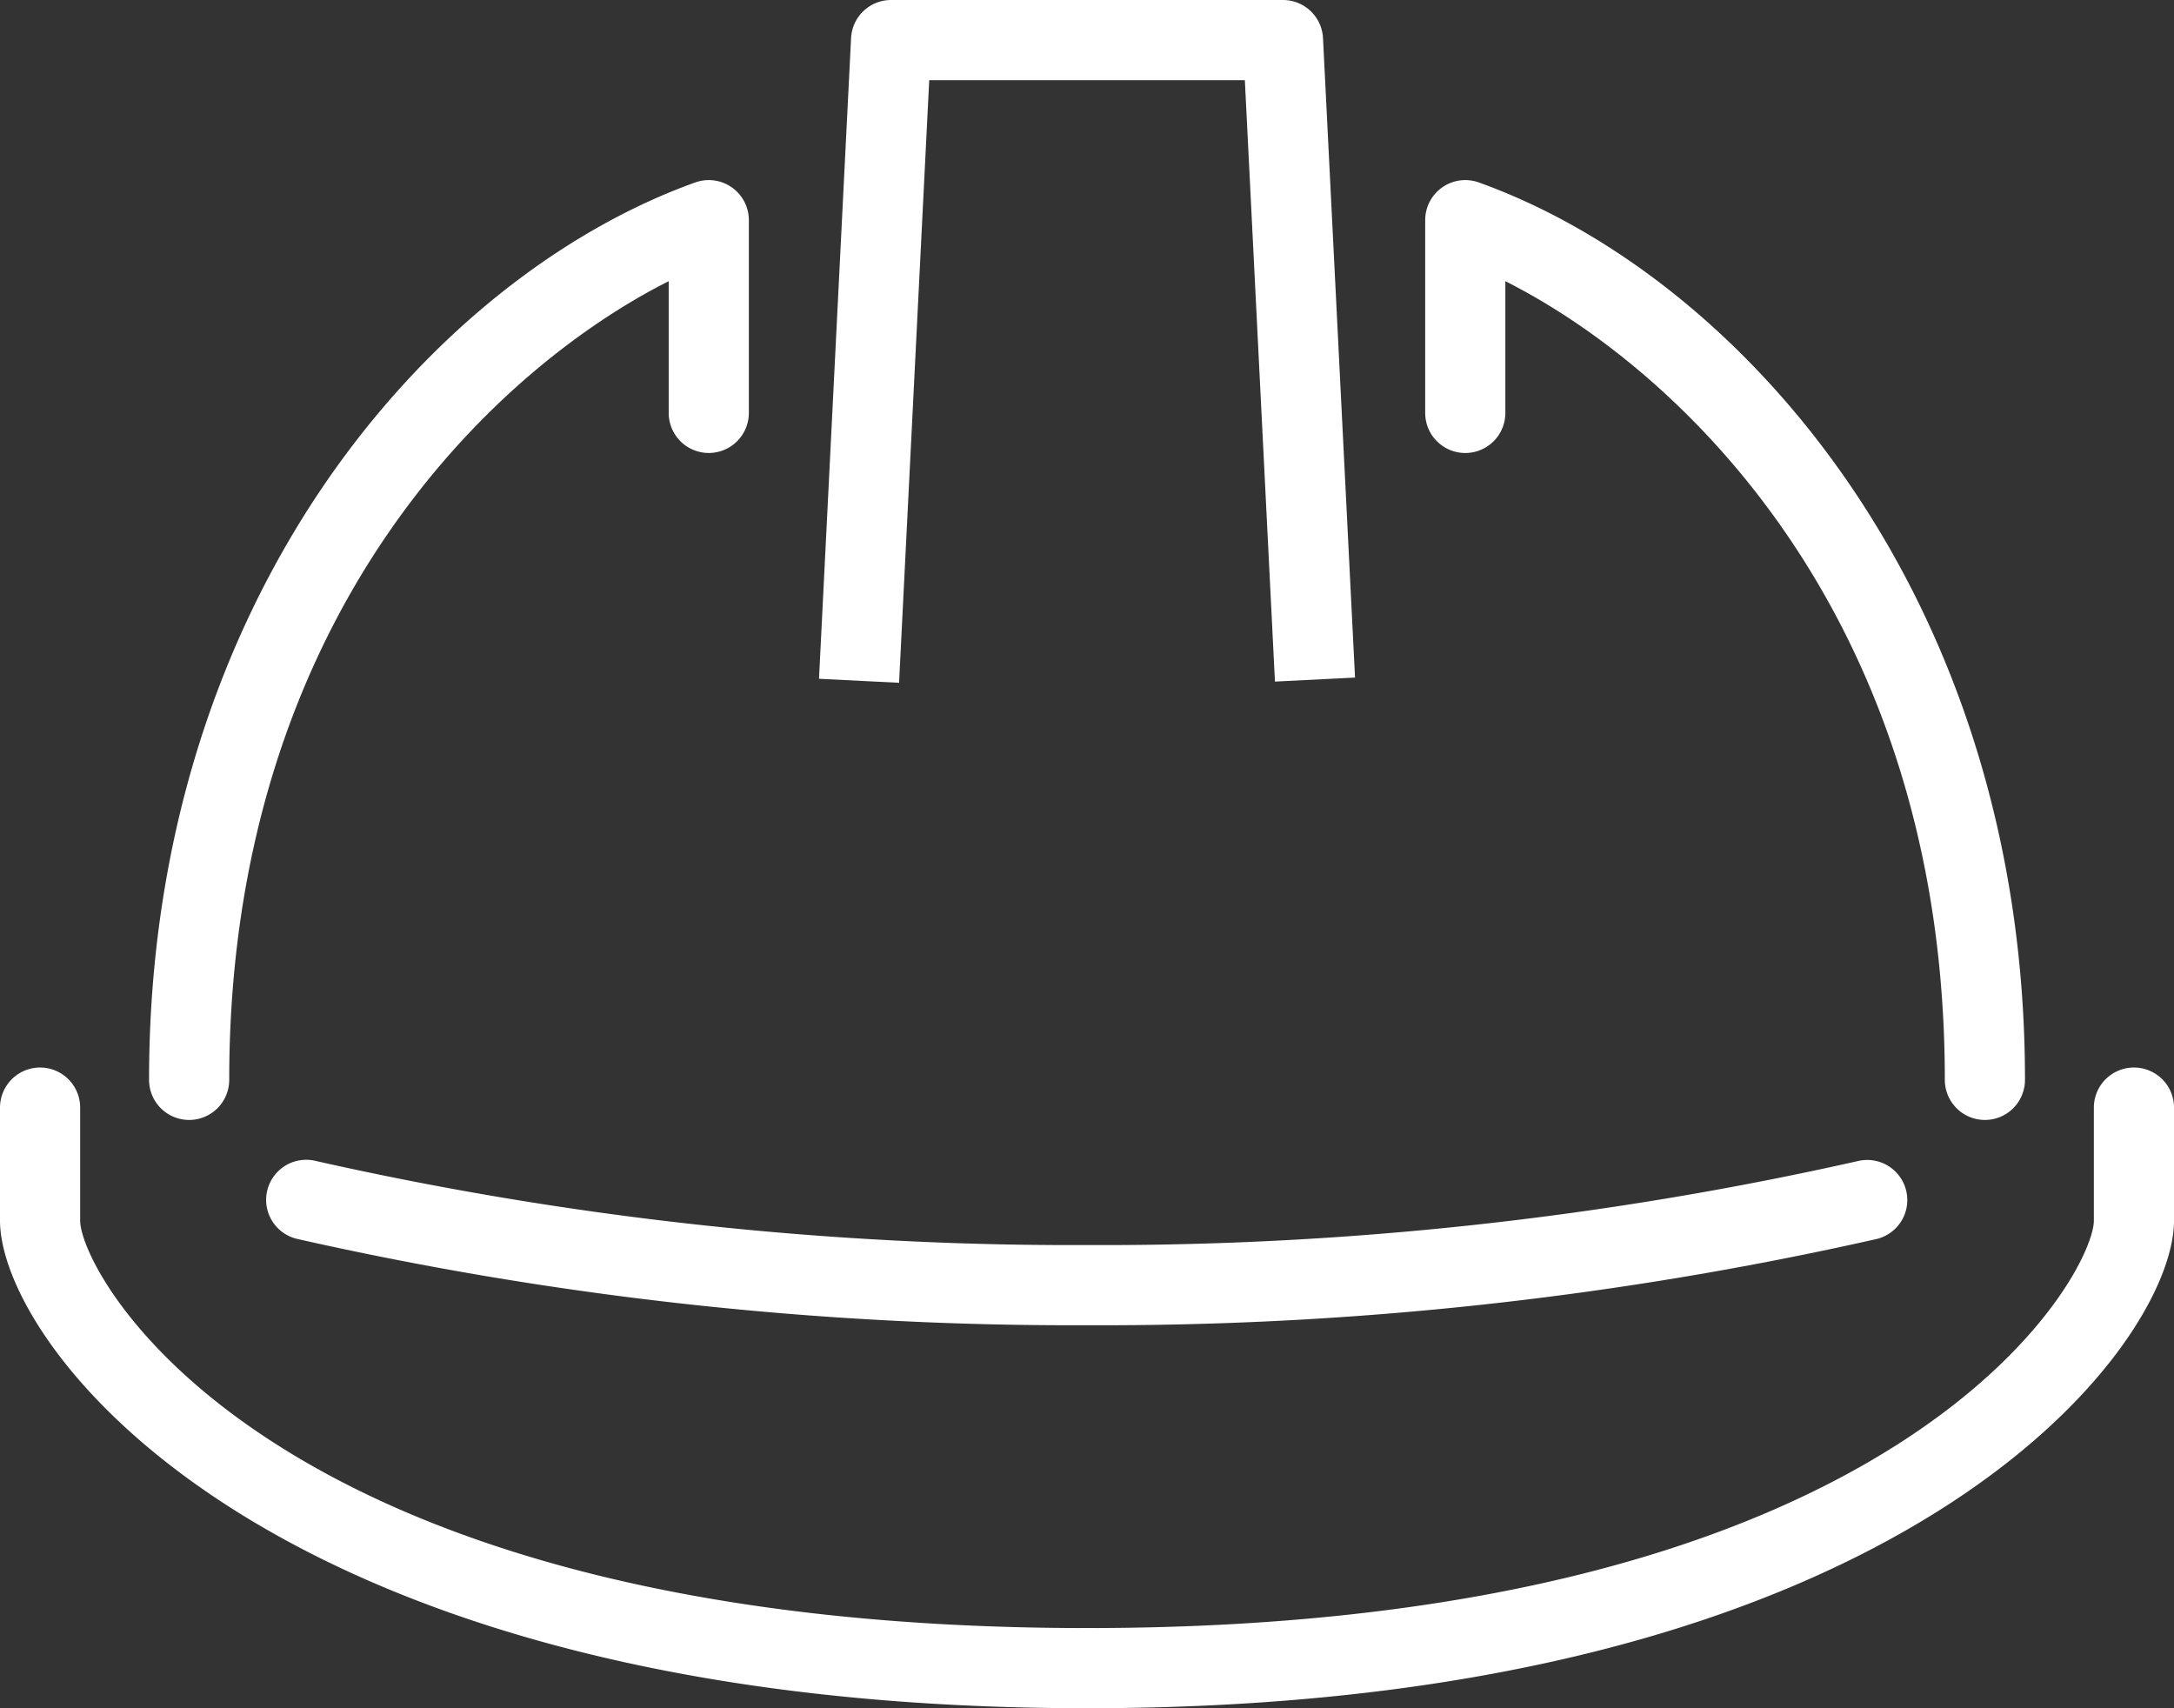 <svg xmlns="http://www.w3.org/2000/svg" width="97.631" height="76.709" viewBox="0 0 97.631 76.709"><rect x="0" y="0" width="97.631" height="76.709" fill="#333333" stroke="none"/><g id="Layer_2" data-name="Layer 2"><g id="Layer_1-2" data-name="Layer 1"><path d="M40.376,30.661l-3.596-.18L38.22,1.71A1.8,1.8,0,0,1,40.018,0H57.616a1.8,1.8,0,0,1,1.798,1.71l1.438,28.717-3.596.18L55.904,3.6H41.73Z" fill="#fff"></path><path d="M8.494,50.292a1.8,1.8,0,0,1-1.8-1.8c0-21.644,12.714-36.062,24.528-40.299a1.8,1.8,0,0,1,2.408,1.694v8.654a1.8,1.8,0,0,1-3.6,0V12.627c-7.931,3.999-19.736,15.179-19.736,35.865A1.8,1.8,0,0,1,8.494,50.292Z" fill="#fff"></path><path d="M89.139,50.292a1.8,1.8,0,0,1-1.8-1.8c0-20.686-11.805-31.866-19.736-35.865v5.915a1.8,1.8,0,1,1-3.6,0V9.887a1.8,1.8,0,0,1,2.408-1.694C78.225,12.43,90.939,26.848,90.939,48.492A1.8,1.8,0,0,1,89.139,50.292Z" fill="#fff"></path><path d="M48.816,76.709C12.018,76.709,0,60.423,0,54.81V49.738a1.8,1.8,0,0,1,3.6,0v5.073c0,2.399,8.429,18.298,45.216,18.298a1.8,1.8,0,1,1,0,3.6Z" fill="#fff"></path><path d="M48.816,76.709a1.8,1.8,0,1,1,0-3.6c36.787,0,45.216-15.899,45.216-18.298V49.738a1.8,1.8,0,1,1,3.6,0v5.073C97.631,60.423,85.614,76.709,48.816,76.709Z" fill="#fff"></path><path d="M48.815,59.51a158.08,158.08,0,0,1-35.459-3.873,1.8,1.8,0,1,1,.821-3.505,154.453,154.453,0,0,0,34.638,3.778A154.497,154.497,0,0,0,83.458,52.133a1.8,1.8,0,0,1,.821,3.505A158.122,158.122,0,0,1,48.815,59.51Z" fill="#fff"></path></g></g></svg>